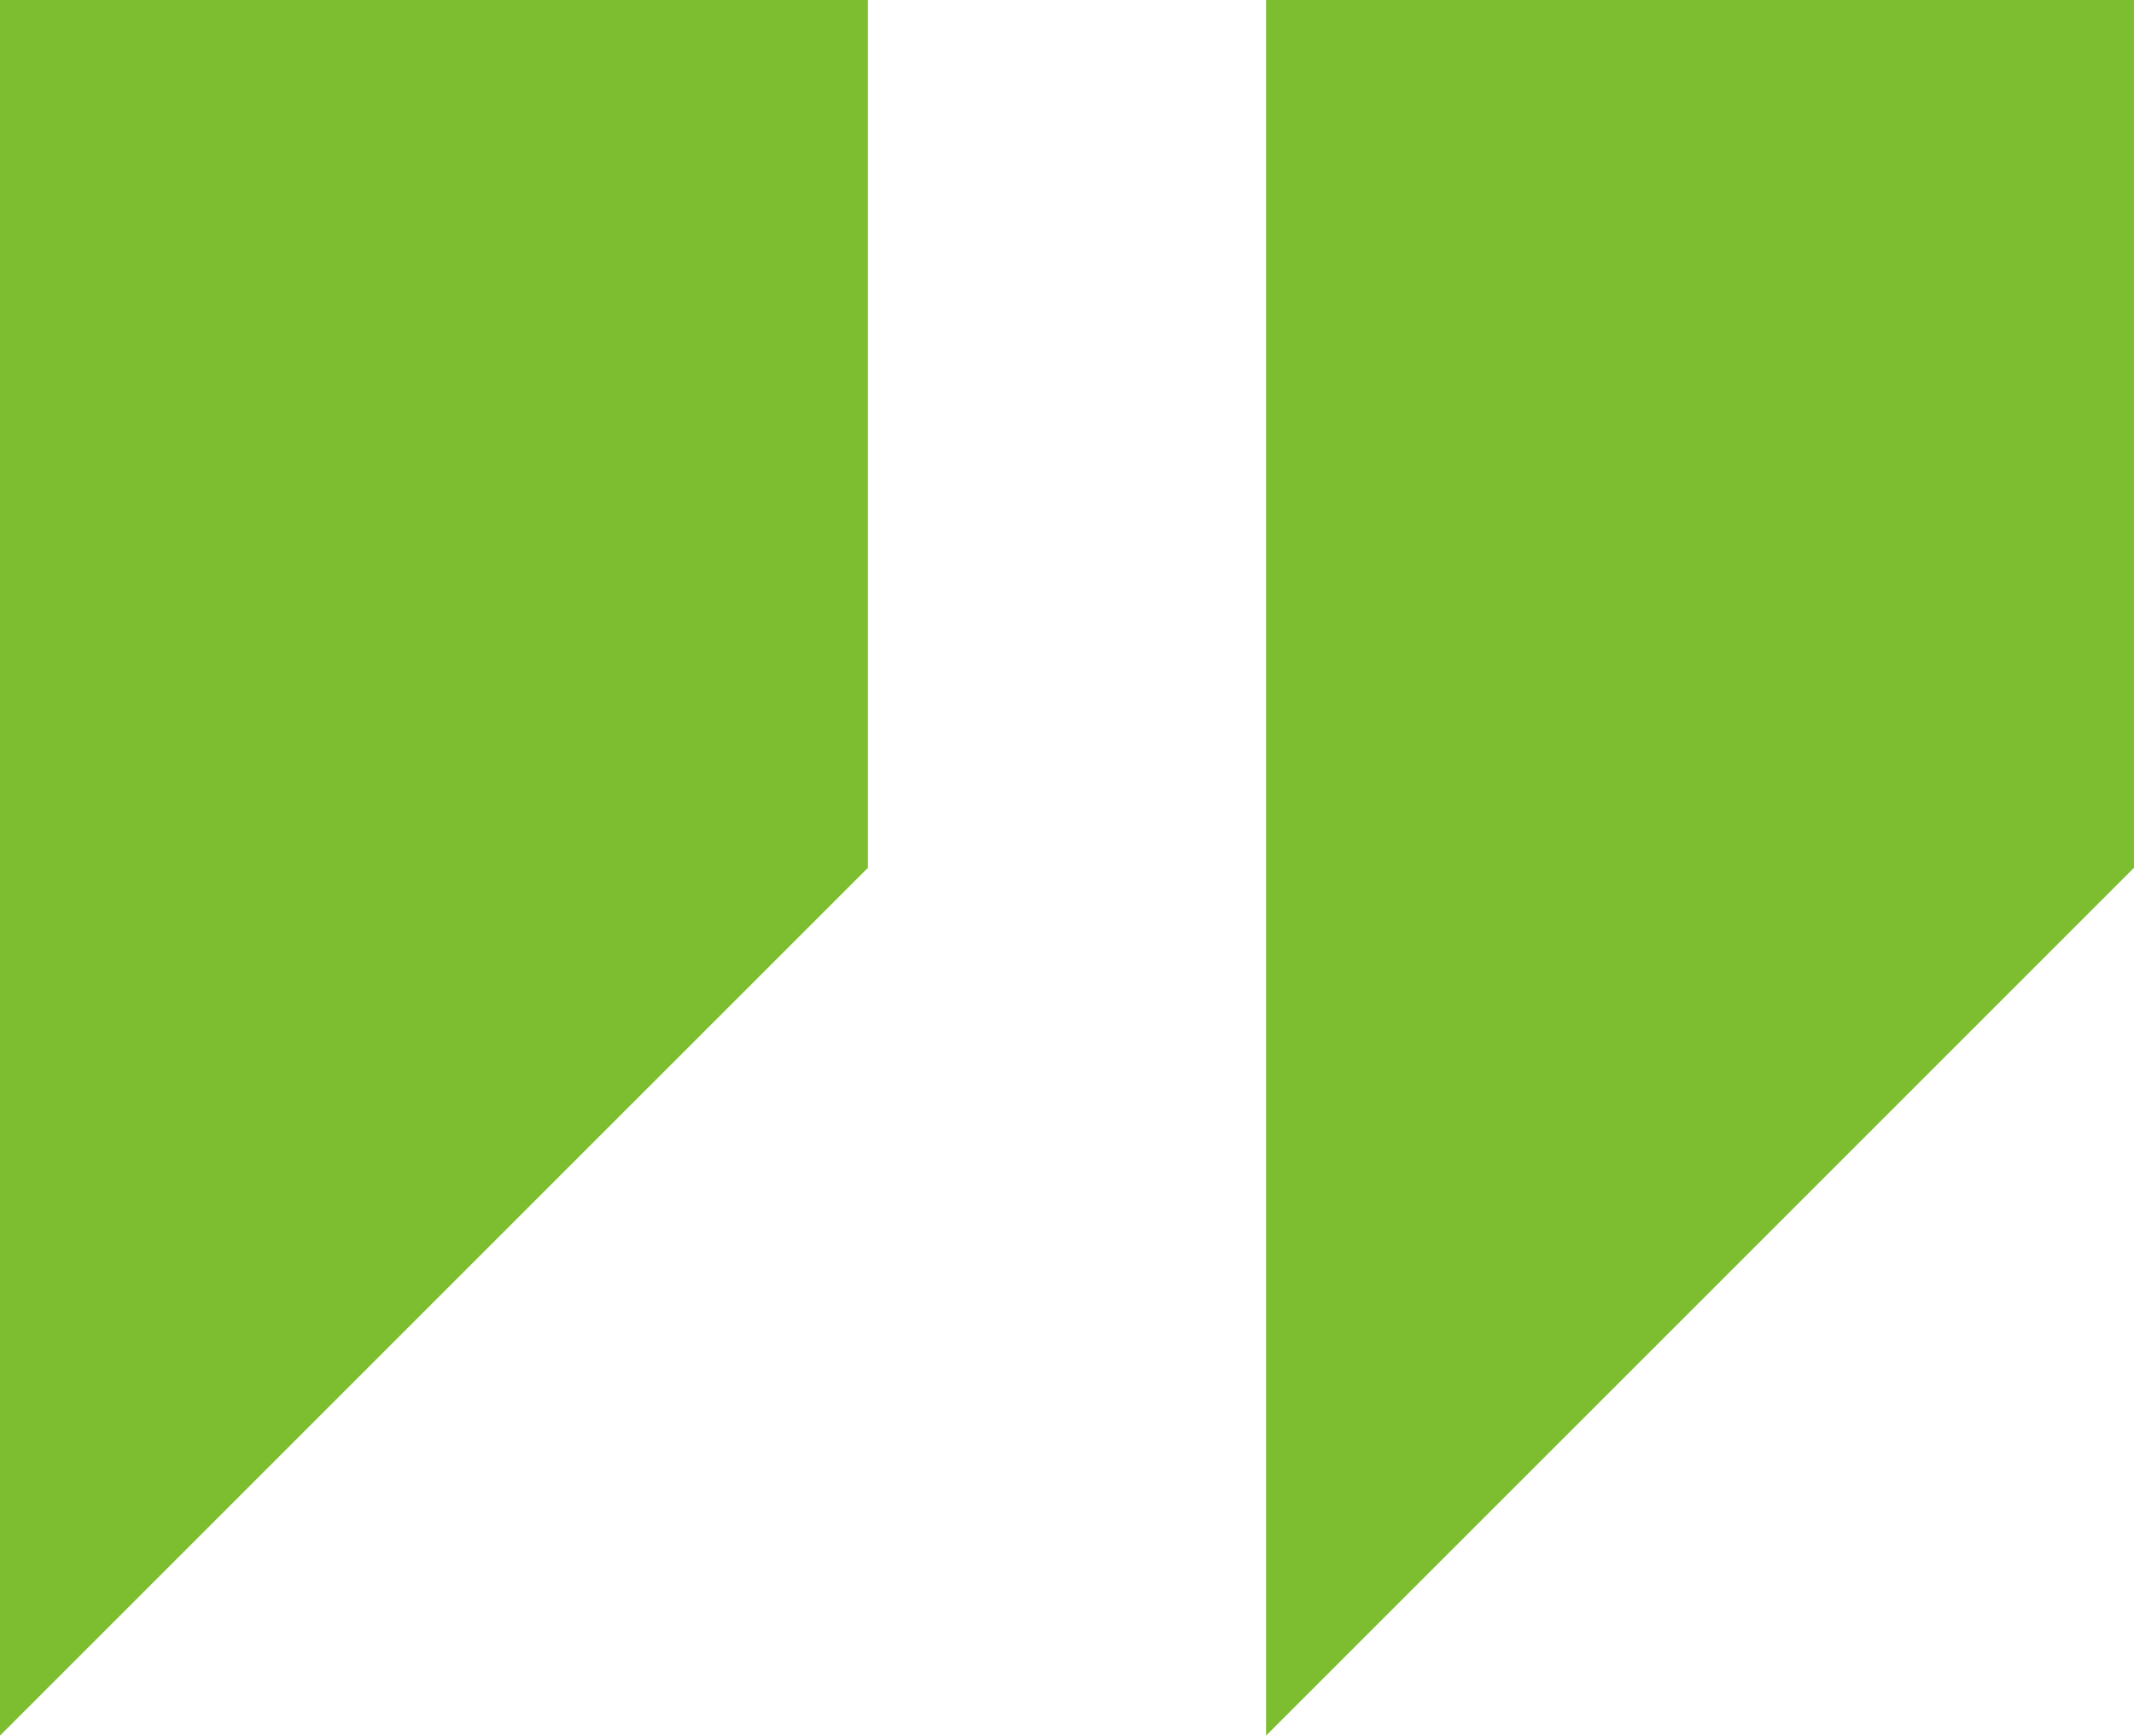 <svg xmlns="http://www.w3.org/2000/svg" width="127.475" height="103.691" viewBox="0 0 127.475 103.691">
  <g id="straight-quotes" transform="translate(0 -4)">
    <g id="right_x5F_quote_x5F_alt" transform="translate(0 4)">
      <g id="Group_26" data-name="Group 26">
        <path id="Path_9" data-name="Path 9" d="M0,4V107.691L51.845,55.845V4Z" transform="translate(0 -4)" fill="#7dbe31"/>
        <path id="Path_10" data-name="Path 10" d="M20,4V107.691L71.845,55.845V4Z" transform="translate(55.629 -4)" fill="#7dbe31"/>
      </g>
    </g>
  </g>
</svg>
